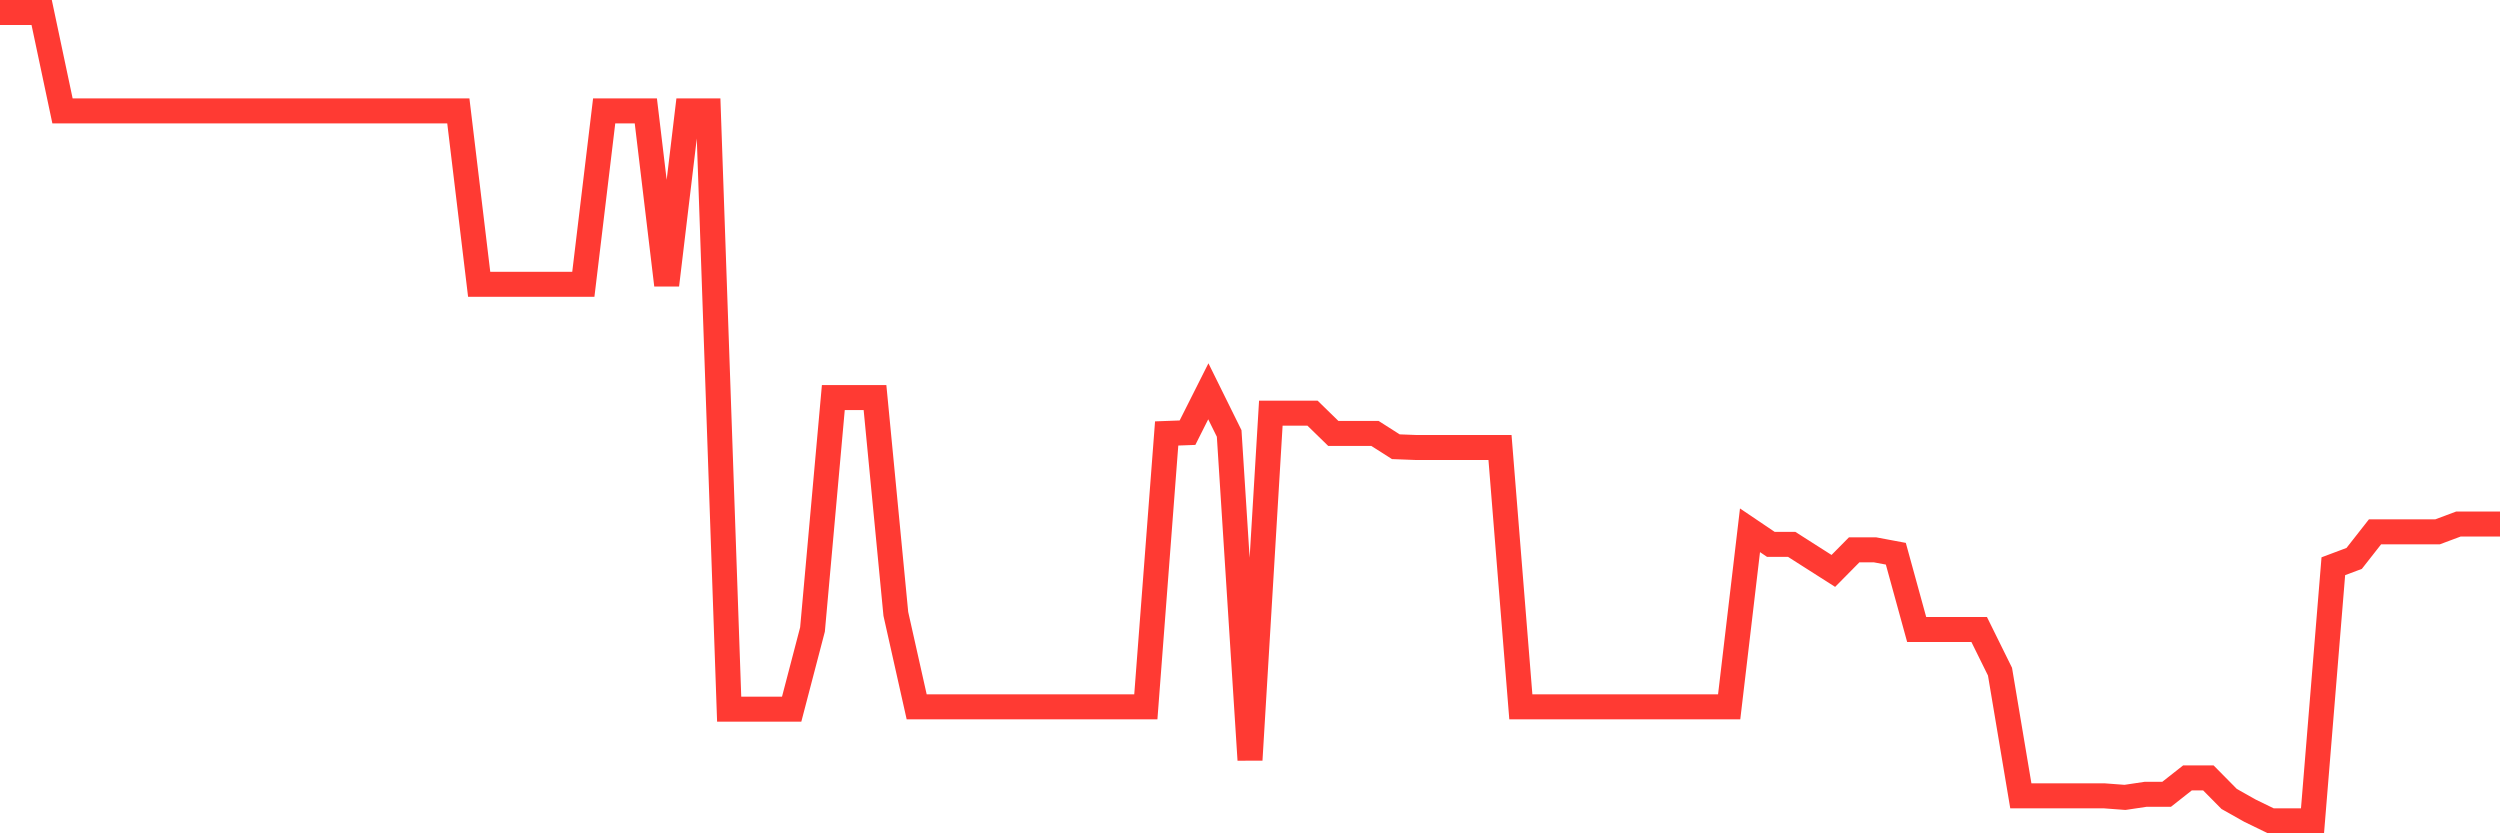 <svg
  xmlns="http://www.w3.org/2000/svg"
  xmlns:xlink="http://www.w3.org/1999/xlink"
  width="120"
  height="40"
  viewBox="0 0 120 40"
  preserveAspectRatio="none"
>
  <polyline
    points="0,0.6 1,0.6 2,0.6 3,5.323 4,5.323 5,5.323 6,5.323 7,5.323 8,5.323 9,5.323 10,5.323 11,5.323 12,5.323 13,5.323 14,5.323 15,5.323 16,5.323 17,5.323 18,5.323 19,5.323 20,5.323 21,5.323 22,5.323 23,13.646 24,13.646 25,13.646 26,13.646 27,13.646 28,13.646 29,5.323 30,5.323 31,5.323 32,13.683 33,5.323 34,5.323 35,34.039 36,34.039 37,34.039 38,34.039 39,30.215 40,19.082 41,19.082 42,19.082 43,29.466 44,33.927 45,33.927 46,33.927 47,33.927 48,33.927 49,33.927 50,33.927 51,33.927 52,33.927 53,33.927 54,33.927 55,33.927 56,20.806 57,20.769 58,18.782 59,20.806 60,36.476 61,19.831 62,19.831 63,19.831 64,20.806 65,20.806 66,20.806 67,21.443 68,21.481 69,21.481 70,21.481 71,21.481 72,21.481 73,33.927 74,33.927 75,33.927 76,33.927 77,33.927 78,33.927 79,33.927 80,33.927 81,33.927 82,33.927 83,33.927 84,25.454 85,26.129 86,26.129 87,26.767 88,27.404 89,26.392 90,26.392 91,26.579 92,30.215 93,30.215 94,30.215 95,30.215 96,32.24 97,38.2 98,38.2 99,38.2 100,38.2 101,38.2 102,38.275 103,38.125 104,38.125 105,37.338 106,37.338 107,38.35 108,38.913 109,39.4 110,39.4 111,39.4 112,27.179 113,26.804 114,25.529 115,25.529 116,25.529 117,25.529 118,25.155 119,25.155 120,25.155"
    fill="none"
    stroke="#ff3a33"
    stroke-width="1.2"
  >
  </polyline>
</svg>